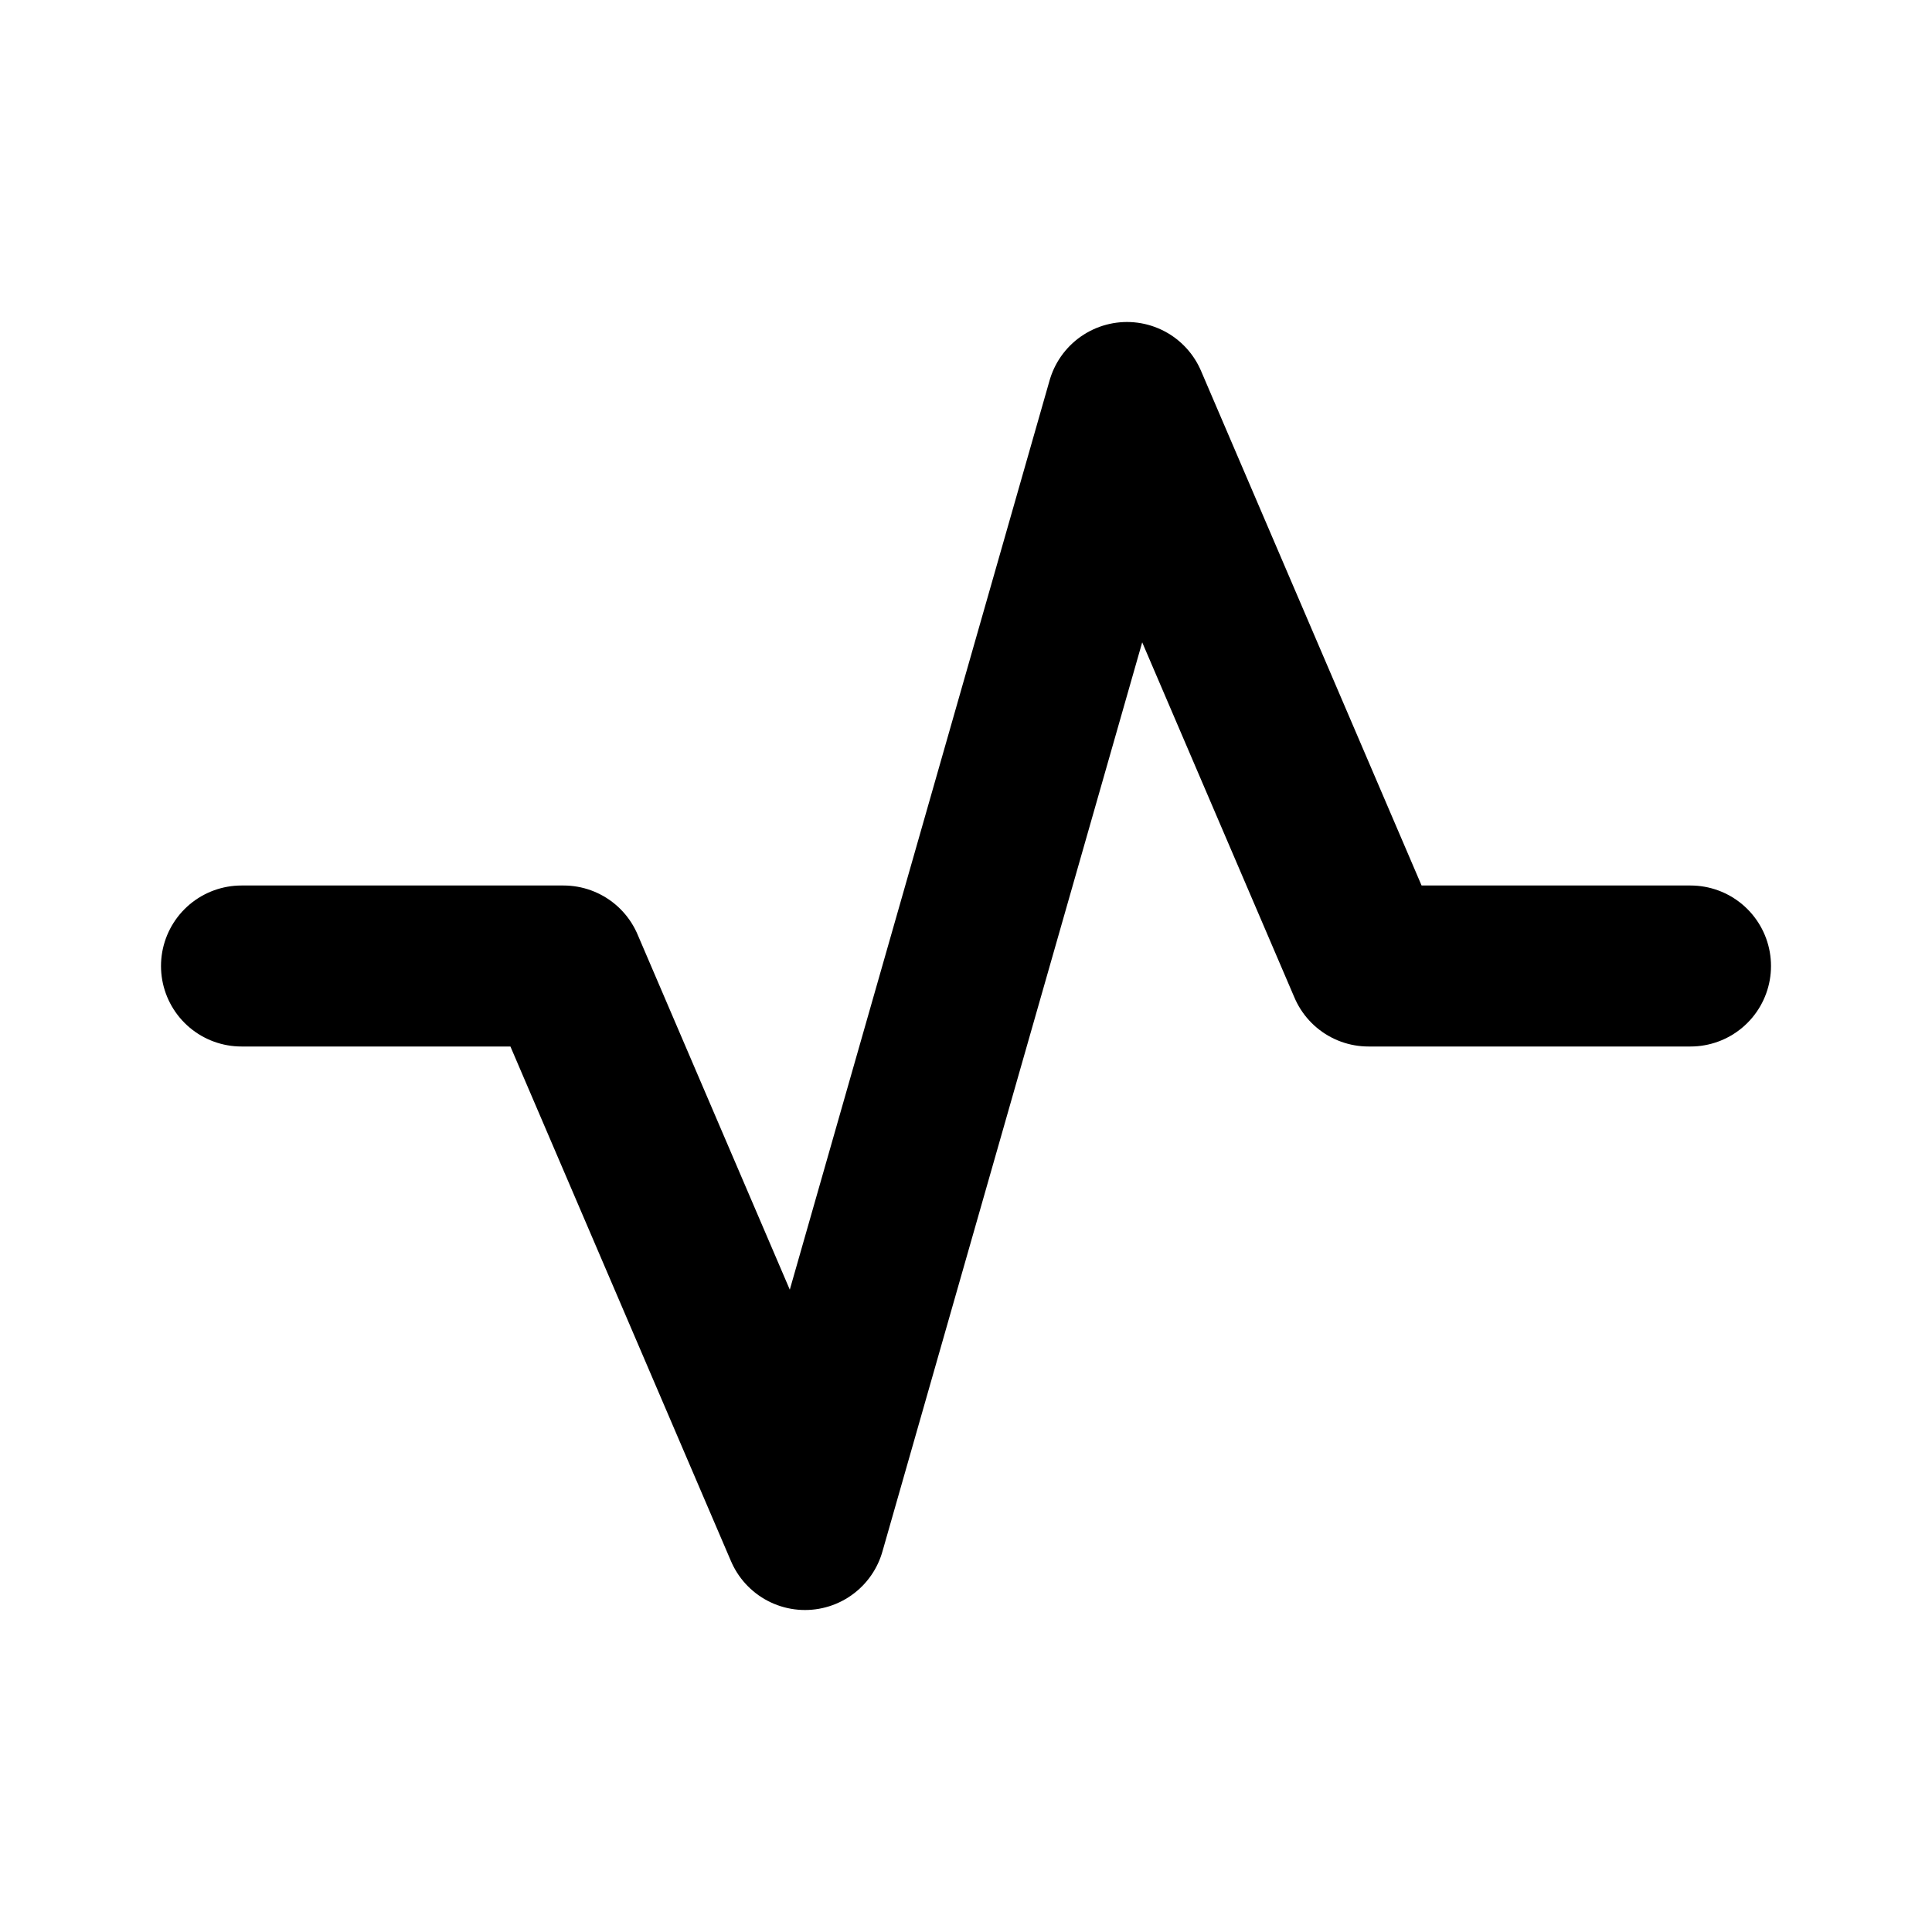 <?xml version="1.0" ?>
<svg width="800px" height="800px" viewBox="0 0 24 24" fill="none" xmlns="http://www.w3.org/2000/svg"><path d="M3 12H7L10 19L14 5L17 12H21" stroke="#000000" stroke-linecap="round" stroke-linejoin="round" stroke-width="2"/></svg>